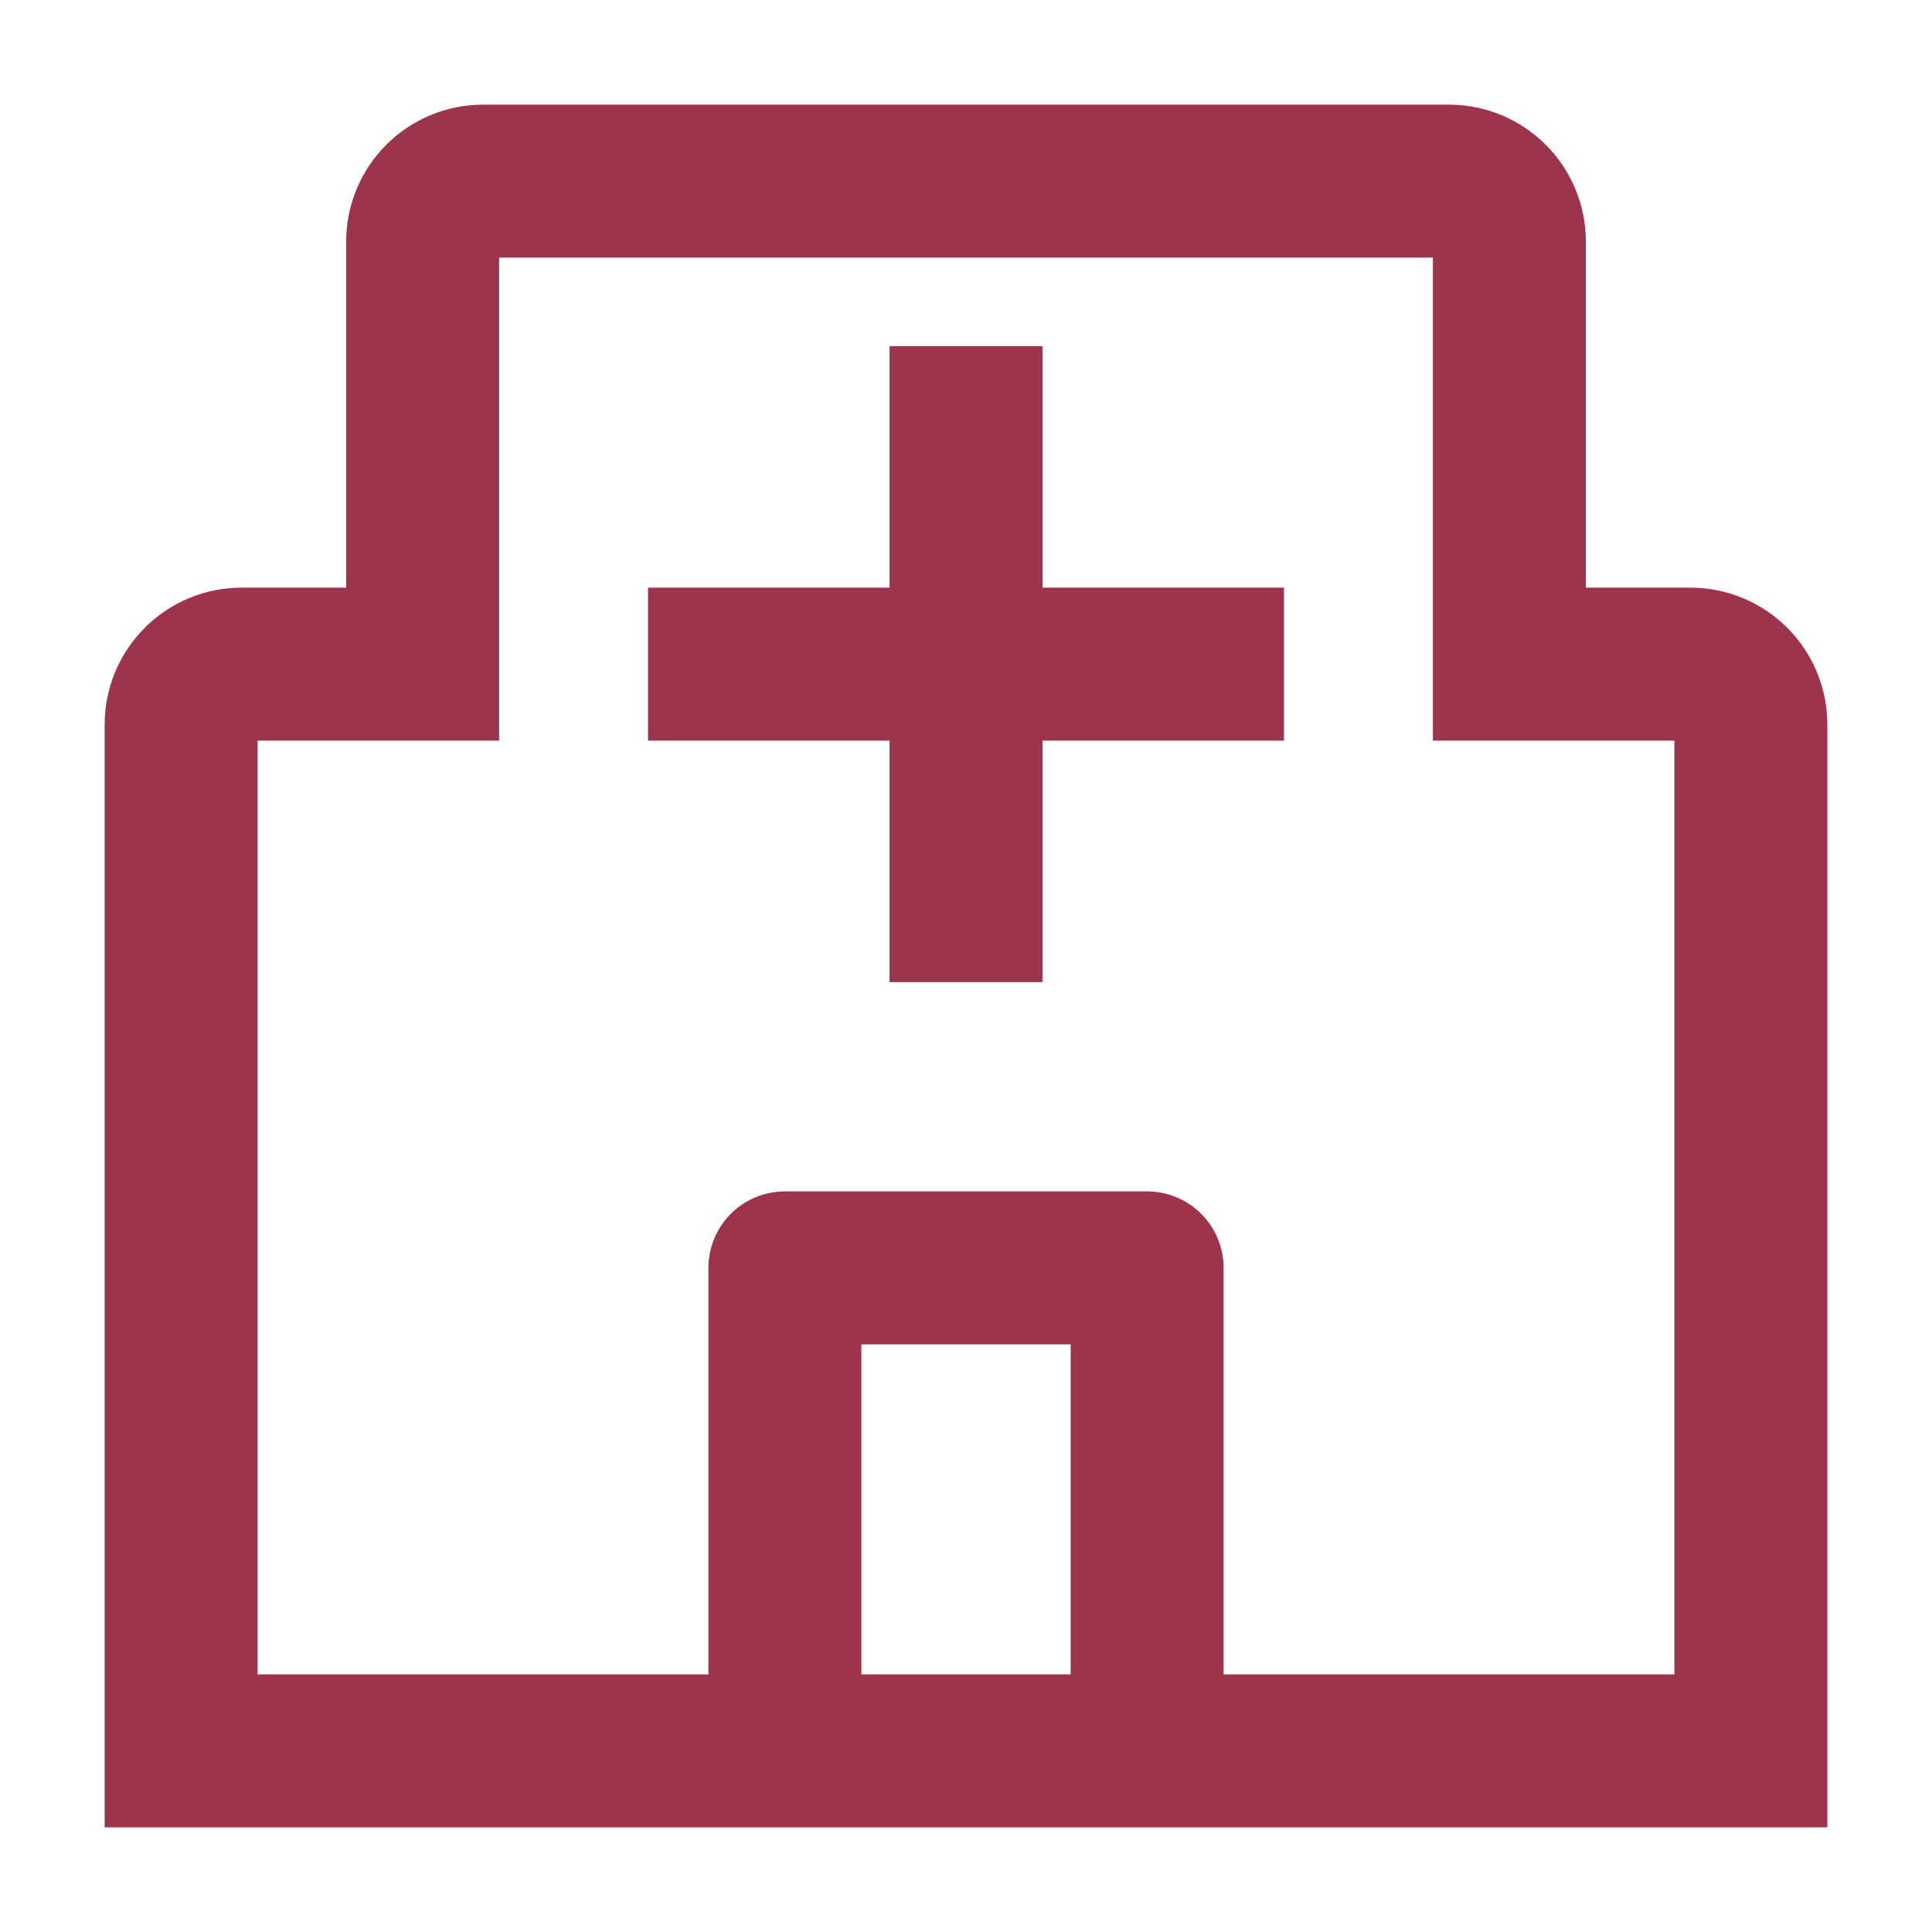 <svg width="24" height="24" viewBox="0 0 24 24" fill="none" xmlns="http://www.w3.org/2000/svg">
<path d="M15.85 7.5V7.4H15.75H12.85V4.5V4.4H12.75H11.25H11.15V4.5V7.4H8.25H8.15V7.5V9V9.1H8.25H11.15V12V12.1H11.25H12.75H12.85V12V9.1H15.75H15.85V9V7.5Z" fill="#9C344C" stroke="#9C344C" stroke-width="0.2"/>
<path d="M21 7.4H21H19.6V3V3C19.6 2.576 19.431 2.169 19.131 1.869C18.831 1.569 18.424 1.4 18 1.4H18L6 1.4L6 1.4C5.576 1.4 5.169 1.569 4.869 1.869C4.569 2.169 4.4 2.576 4.4 3V3V7.4H3H3C2.576 7.4 2.169 7.569 1.869 7.869C1.569 8.169 1.4 8.576 1.4 9V9V22.5V22.6H1.5H22.5H22.6V22.5V9V9C22.6 8.576 22.431 8.169 22.131 7.869C21.831 7.569 21.424 7.4 21 7.4ZM18 9.1H20.9V20.9H15.1V15.75C15.1 15.525 15.01 15.308 14.851 15.149C14.692 14.99 14.475 14.9 14.25 14.9H9.75C9.525 14.9 9.308 14.99 9.149 15.149C8.99 15.308 8.9 15.525 8.9 15.75V20.9H3.1V9.1H6H6.1V9V3.1H17.9V9V9.1H18ZM10.6 20.9V16.6H13.4V20.9H10.6Z" fill="#9C344C" stroke="#9C344C" stroke-width="0.2"/>
</svg>
